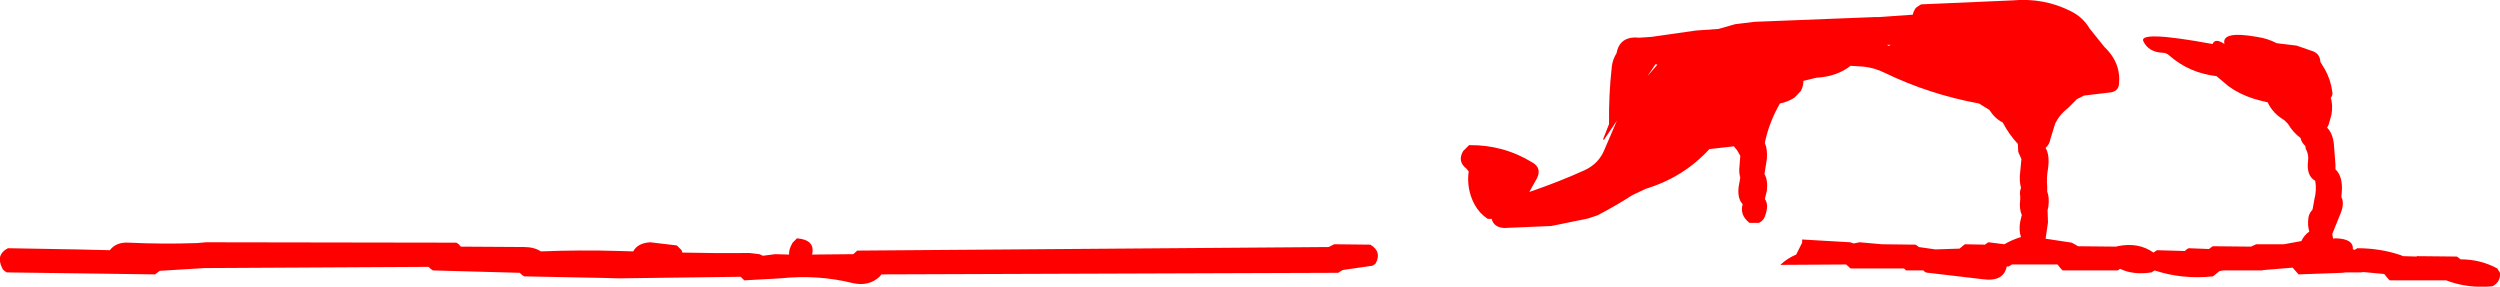 <?xml version="1.0" encoding="UTF-8" standalone="no"?>
<svg xmlns:xlink="http://www.w3.org/1999/xlink" height="36.15px" width="315.25px" xmlns="http://www.w3.org/2000/svg">
  <g transform="matrix(1.0, 0.0, 0.0, 1.0, 61.0, 32.35)">
    <path d="M7.2 -0.65 Q12.15 -0.85 17.15 -0.7 L18.85 -0.65 Q19.4 -1.7 21.0 -1.8 L24.35 -1.4 24.95 -0.8 25.05 -0.5 Q29.25 -0.4 33.5 -0.45 L34.75 -0.3 35.2 -0.1 36.75 -0.3 38.5 -0.25 Q38.45 -0.9 38.95 -1.75 L39.5 -2.3 Q41.85 -2.1 41.4 -0.25 L46.6 -0.3 47.1 -0.75 106.55 -1.2 106.85 -1.35 107.25 -1.55 111.8 -1.5 Q113.3 -0.6 112.45 0.9 L112.1 1.15 108.3 1.7 Q108.2 1.8 108.05 1.85 L107.75 2.05 50.15 2.25 49.9 2.55 Q48.55 3.8 46.55 3.35 42.1 2.25 37.4 2.75 L32.85 3.0 32.6 2.75 32.4 2.55 17.0 2.75 15.25 2.7 5.1 2.5 4.8 2.3 4.55 2.05 -6.4 1.75 -6.7 1.55 -6.95 1.3 -34.4 1.45 -35.15 1.45 -40.85 1.8 -41.45 2.25 -52.65 2.1 -60.15 2.0 -60.45 1.8 -60.65 1.6 -60.75 1.4 Q-61.55 -0.25 -60.0 -1.05 L-51.4 -0.9 -47.15 -0.8 Q-46.35 -1.85 -44.75 -1.75 -40.45 -1.55 -36.15 -1.7 L-35.0 -1.8 -3.45 -1.75 -3.15 -1.55 -2.9 -1.25 5.1 -1.2 Q6.35 -1.2 7.2 -0.65 M160.25 -29.6 L175.5 -30.2 176.0 -30.2 180.2 -30.5 180.3 -30.85 180.5 -31.25 180.7 -31.45 181.25 -31.8 192.75 -32.3 Q196.75 -32.65 200.1 -30.95 201.65 -30.2 202.5 -28.75 L204.35 -26.45 Q206.5 -24.4 206.2 -21.7 206.1 -20.85 205.15 -20.7 L201.8 -20.3 200.9 -19.85 199.85 -18.8 Q198.7 -17.9 198.15 -16.75 L197.55 -14.8 Q197.45 -14.15 196.95 -13.7 197.5 -12.75 197.25 -11.05 197.05 -9.95 197.15 -8.8 L197.15 -8.2 Q197.45 -7.45 197.3 -6.3 L197.2 -5.85 197.25 -4.3 196.95 -2.25 200.25 -1.75 201.05 -1.3 205.9 -1.25 206.0 -1.3 Q208.65 -1.85 210.55 -0.5 L211.0 -0.8 214.5 -0.7 214.8 -0.95 215.0 -1.05 217.55 -0.95 217.95 -1.25 218.0 -1.25 218.0 -1.3 222.85 -1.25 223.5 -1.55 227.0 -1.55 229.2 -1.95 Q229.55 -2.7 230.2 -3.15 229.95 -3.95 230.1 -4.95 230.2 -5.5 230.6 -5.9 L230.7 -6.4 230.85 -7.25 Q231.15 -8.4 230.95 -9.55 229.8 -10.2 230.05 -12.1 230.15 -12.9 229.75 -13.6 L229.7 -13.95 Q229.2 -14.4 229.1 -14.95 228.15 -15.65 227.5 -16.75 L227.05 -17.2 Q225.6 -18.05 224.95 -19.45 L224.1 -19.65 223.2 -19.9 Q221.45 -20.45 220.05 -21.45 L218.5 -22.75 Q215.05 -23.15 212.55 -25.35 212.2 -25.7 211.65 -25.7 209.95 -25.8 209.3 -27.1 208.5 -28.55 218.0 -26.8 218.35 -27.6 219.5 -26.8 219.1 -28.5 223.6 -27.7 224.95 -27.5 226.1 -26.9 L228.6 -26.6 230.75 -25.85 Q231.55 -25.5 231.6 -24.55 L232.05 -23.8 232.15 -23.65 Q232.9 -22.3 233.1 -20.8 233.2 -20.35 232.9 -20.0 233.2 -19.2 233.0 -17.9 L232.65 -16.65 232.45 -16.25 Q233.15 -15.55 233.3 -14.2 L233.5 -11.6 233.5 -11.0 Q234.45 -10.1 234.3 -8.15 L234.25 -7.5 Q234.7 -6.65 234.05 -5.2 L233.1 -2.85 233.2 -2.25 233.5 -2.3 Q235.8 -2.25 235.7 -0.9 L235.95 -0.85 236.25 -1.05 Q239.2 -1.05 241.8 -0.15 L242.0 -0.05 243.75 0.0 243.75 -0.05 248.8 0.0 249.1 0.2 249.25 0.35 Q251.8 0.35 253.9 1.5 L254.25 2.05 Q254.35 3.2 253.3 3.75 250.2 4.05 247.45 3.0 L244.8 3.0 243.6 3.0 240.35 3.0 240.1 2.75 239.65 2.2 236.95 1.95 236.8 2.0 234.75 2.0 234.4 2.05 228.85 2.25 228.1 1.4 224.45 1.7 224.4 1.7 224.3 1.75 219.3 1.75 218.85 1.85 218.8 1.9 218.05 2.5 Q214.15 2.9 210.7 1.75 L210.3 2.0 Q208.0 2.35 206.35 1.55 L206.05 1.75 199.1 1.75 198.85 1.5 198.45 1.0 192.7 1.0 192.3 1.25 192.05 1.25 Q191.65 3.25 188.95 2.85 L182.15 2.05 Q181.75 2.05 181.55 1.75 L179.35 1.75 179.1 1.5 177.05 1.5 175.85 1.5 172.35 1.5 171.8 1.0 163.5 1.05 Q164.4 0.2 165.5 -0.25 L166.25 -1.75 166.25 -2.15 172.3 -1.8 172.75 -1.65 173.5 -1.8 176.3 -1.55 180.55 -1.5 180.85 -1.3 180.95 -1.2 183.05 -0.9 186.1 -1.0 186.7 -1.5 186.75 -1.5 186.75 -1.55 189.3 -1.5 189.65 -1.75 189.75 -1.8 191.75 -1.55 Q192.6 -2.05 193.65 -2.4 L193.85 -2.45 Q193.55 -3.25 193.75 -4.4 L193.95 -5.25 Q193.6 -6.0 193.75 -7.2 L193.75 -7.6 Q193.65 -8.2 193.85 -8.65 193.6 -9.6 193.75 -10.7 L193.9 -12.3 193.5 -13.2 193.45 -14.2 Q192.3 -15.45 191.55 -16.9 190.55 -17.4 189.85 -18.5 L188.55 -19.3 Q182.3 -20.45 176.7 -23.15 175.4 -23.8 174.0 -23.95 L172.35 -24.05 Q170.65 -22.7 168.05 -22.55 L166.4 -22.15 Q166.45 -21.65 166.1 -20.9 L165.3 -20.05 Q164.45 -19.5 163.45 -19.3 162.15 -17.05 161.6 -14.6 L161.55 -14.3 Q161.9 -13.55 161.8 -12.3 L161.5 -10.4 Q161.95 -9.65 161.8 -8.3 L161.55 -7.25 Q162.1 -6.5 161.55 -5.05 161.35 -4.5 160.8 -4.25 L159.6 -4.25 Q158.35 -5.25 158.75 -6.6 158.05 -7.35 158.25 -8.85 L158.45 -9.95 Q158.25 -10.6 158.35 -11.4 L158.45 -12.7 158.05 -13.4 157.8 -13.7 157.65 -13.9 154.55 -13.55 Q151.3 -10.0 146.55 -8.55 L144.85 -7.75 Q142.75 -6.4 140.45 -5.2 L139.25 -4.8 134.6 -3.85 128.65 -3.6 Q127.35 -3.7 127.1 -4.75 L126.6 -4.75 Q125.55 -5.45 124.95 -6.55 123.9 -8.5 124.2 -10.75 L123.9 -11.1 Q122.75 -12.0 123.5 -13.3 L124.25 -14.05 Q128.6 -14.1 132.25 -11.85 133.45 -11.15 132.8 -9.85 L131.85 -8.15 132.45 -8.35 Q135.75 -9.5 138.85 -10.9 140.65 -11.75 141.35 -13.55 L142.9 -17.15 141.25 -14.7 141.15 -14.8 141.9 -16.7 Q141.85 -20.4 142.25 -23.95 142.35 -24.85 142.85 -25.65 143.25 -27.85 145.75 -27.6 L147.25 -27.7 152.85 -28.5 155.7 -28.7 157.8 -29.3 160.25 -29.6 M146.75 -22.75 L148.0 -24.2 147.75 -24.25 146.75 -22.75 M164.3 -26.8 L165.0 -26.8 165.55 -26.8 164.3 -26.8 M177.2 -26.55 L177.4 -26.7 176.95 -26.7 177.2 -26.55" fill="#ff0000" fill-rule="evenodd" stroke="none"/>
  </g>
</svg>
